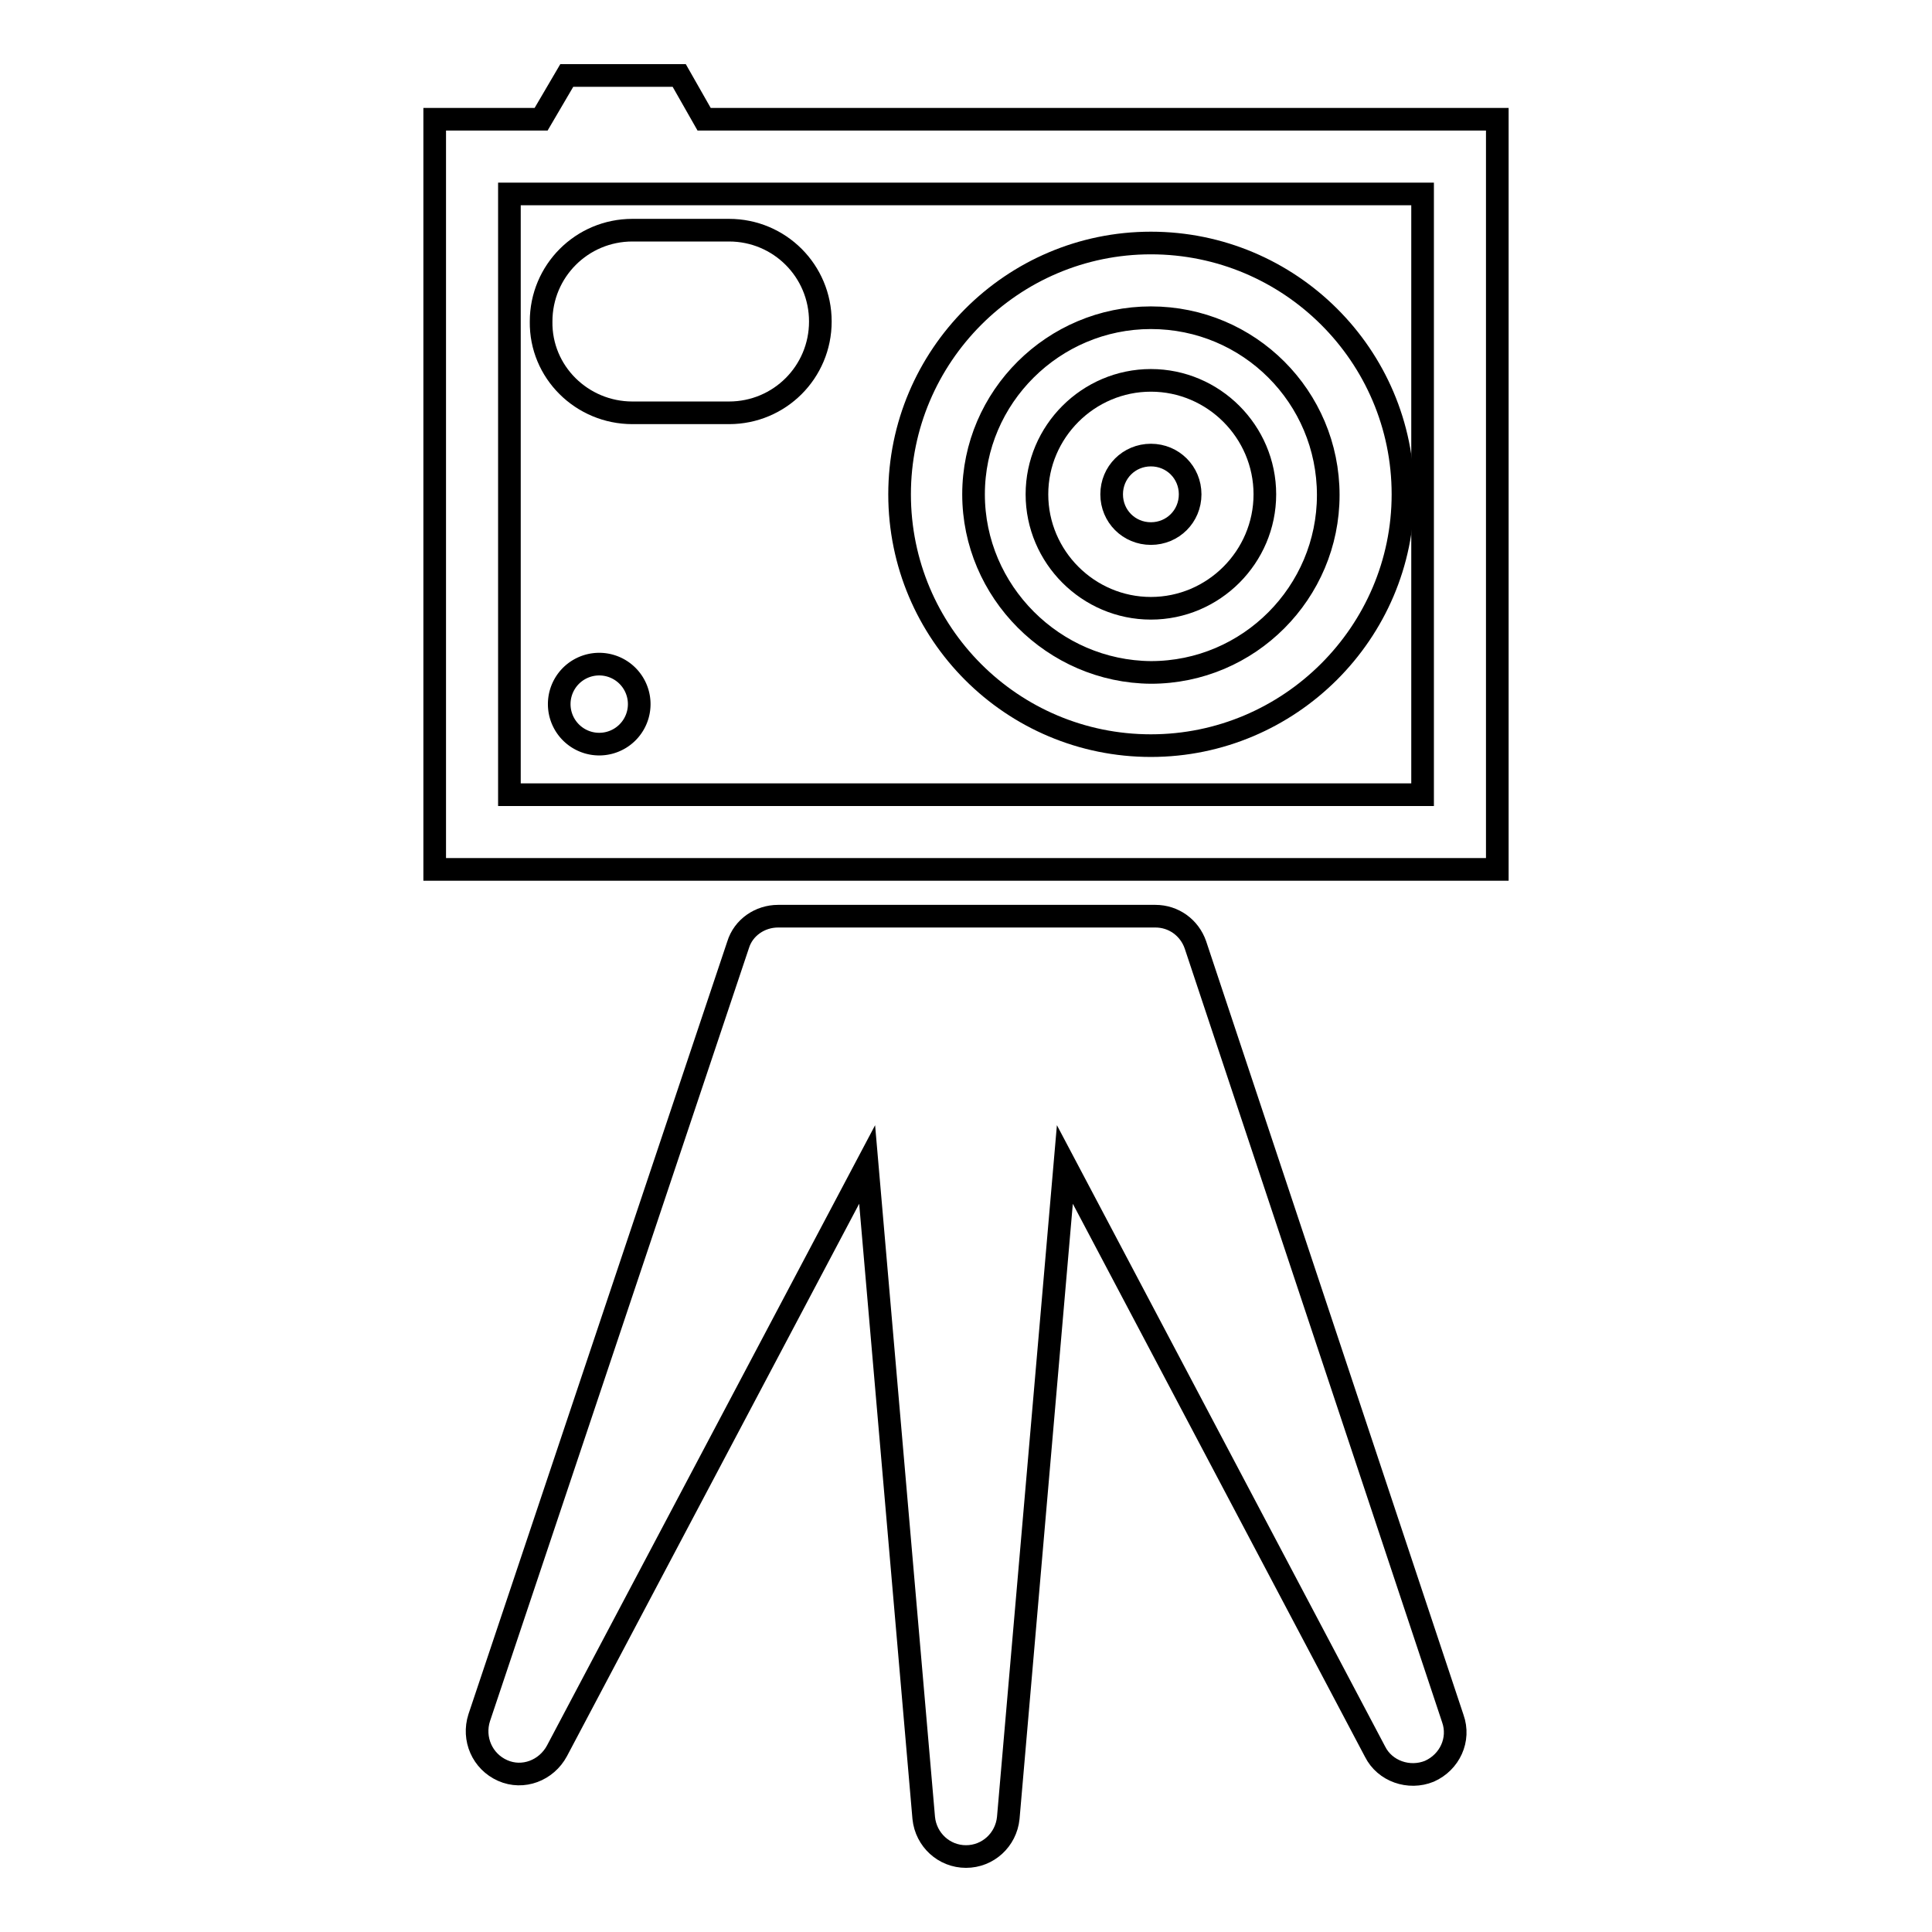 <?xml version="1.0" encoding="utf-8"?>
<!-- Svg Vector Icons : http://www.onlinewebfonts.com/icon -->
<!DOCTYPE svg PUBLIC "-//W3C//DTD SVG 1.1//EN" "http://www.w3.org/Graphics/SVG/1.1/DTD/svg11.dtd">
<svg version="1.1" xmlns="http://www.w3.org/2000/svg" xmlns:xlink="http://www.w3.org/1999/xlink" x="0px" y="0px" viewBox="0 0 256 256" enable-background="new 0 0 256 256" xml:space="preserve">
<g><g><g><g><path stroke-width="3" fill-opacity="0" stroke="#000000"  d="M152.5,98.8c18.4,0,33.4-15,33.4-33.3c0-18.4-15-33.3-33.4-33.3c-18.4,0-33.3,15-33.3,33.3C119.2,83.9,134.1,98.8,152.5,98.8z M152.5,42.1c13,0,23.5,10.5,23.5,23.5c0,12.9-10.5,23.5-23.5,23.5C139.6,89,129,78.4,129,65.5C129,52.6,139.6,42.1,152.5,42.1z"/><path stroke-width="3" fill-opacity="0" stroke="#000000"  d="M152.5,80.6c8.3,0,15.1-6.8,15.1-15.1c0-8.3-6.8-15.1-15.1-15.1c-8.3,0-15.1,6.8-15.1,15.1C137.4,73.8,144.2,80.6,152.5,80.6z M152.5,60.3c2.9,0,5.2,2.3,5.2,5.2s-2.3,5.2-5.2,5.2c-2.9,0-5.2-2.3-5.2-5.2C147.3,62.6,149.6,60.3,152.5,60.3z"/><path stroke-width="3" fill-opacity="0" stroke="#000000"  d="M83.8,54.7h12.8c6.7,0,12.1-5.4,12.1-12.1c0-6.7-5.4-12.1-12.1-12.1H83.8c-6.7,0-12.1,5.4-12.1,12.1C71.6,49.3,77.1,54.7,83.8,54.7z"/><path stroke-width="3" fill-opacity="0" stroke="#000000"  d="M74.1 93.3a5.3 5.3 0 1 0 10.6 0a5.3 5.3 0 1 0 -10.6 0z"/><path stroke-width="3" fill-opacity="0" stroke="#000000"  d="M158.4,125.2c-0.8-2.3-2.9-3.8-5.3-3.8h-50c-2.4,0-4.6,1.5-5.3,3.8L63.5,227.6c-0.9,2.8,0.4,5.8,3.1,7c2.7,1.2,5.8,0,7.2-2.6l41.1-77.7l7.5,86.6c0.3,2.9,2.7,5.1,5.6,5.1c2.9,0,5.3-2.2,5.6-5.1l7.5-86.6l41.1,77.8c1.3,2.6,4.5,3.7,7.2,2.6c2.7-1.2,4.1-4.2,3.1-7L158.4,125.2z"/><path stroke-width="3" fill-opacity="0" stroke="#000000"  d="M93.3,15.8L90,10H75.1l-3.4,5.8H57.6v99.4h37.5h65.8h37.5V15.8H93.3z M188.5,105.3h-31.4h-28.4h-1.2H99H67.5V25.7h121V105.3L188.5,105.3z"/></g></g><g></g><g></g><g></g><g></g><g></g><g></g><g></g><g></g><g></g><g></g><g></g><g></g><g></g><g></g><g></g></g></g>
</svg>